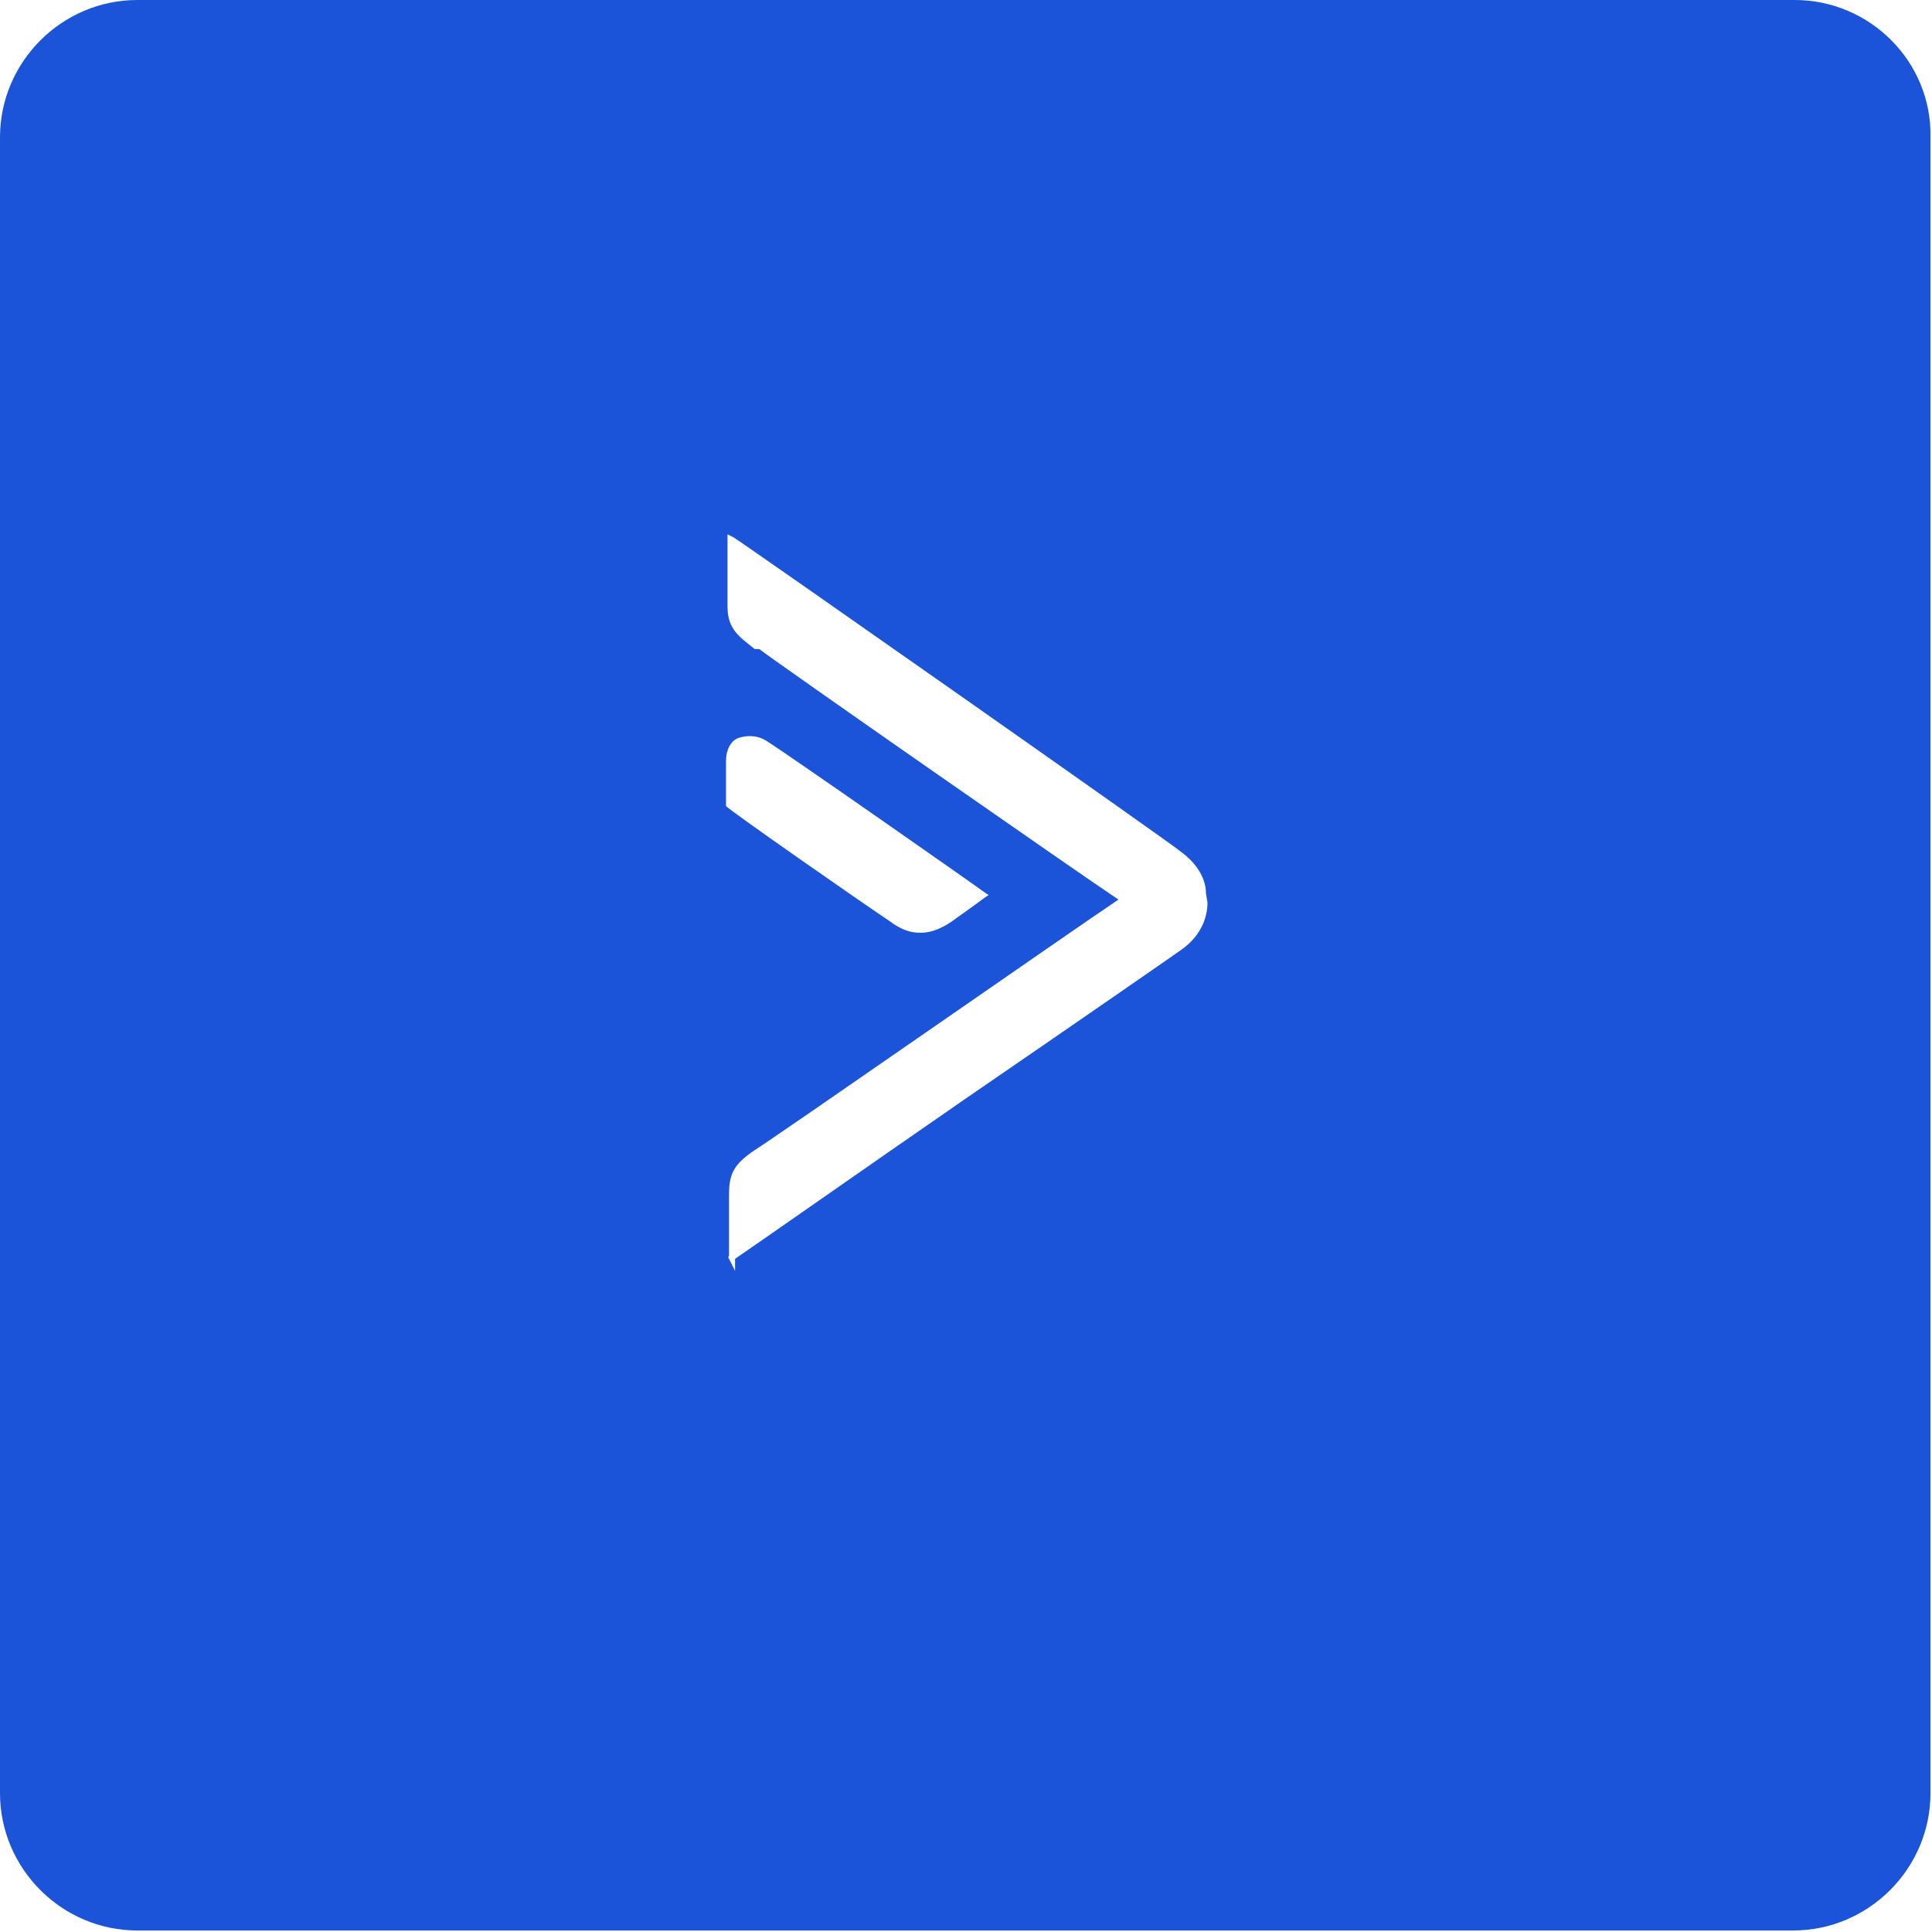 <?xml version="1.0" encoding="utf-8"?>
<!-- Generator: Adobe Illustrator 25.0.1, SVG Export Plug-In . SVG Version: 6.00 Build 0)  -->
<svg version="1.1" id="Layer_1" xmlns="http://www.w3.org/2000/svg" xmlns:xlink="http://www.w3.org/1999/xlink" x="0px" y="0px" viewBox="0 0 128 128" style="enable-background:new 0 0 128 128;" xml:space="preserve">
  <style type="text/css">
	.st0{fill-rule:evenodd;clip-rule:evenodd;fill:#1B54D9;}
</style>
  <path class="st0" d="M118.9,0H9.1C4.1,0,0,4.1,0,9.1v109.7c0,5,4.1,9.1,9.1,9.1h109.7c5,0,9.1-4.1,9.1-9.1V9.1
	C128,4.1,123.9,0,118.9,0z M48.1,53.4v-3c0-0.7,0.3-1.3,0.8-1.5c0.6-0.2,1.3-0.2,1.9,0.2c1.3,0.8,14.3,9.9,14.4,10l0.3,0.2l-0.3,0.2
	c0,0-0.8,0.6-1.8,1.3c-0.9,0.7-1.7,1-2.4,1s-1.3-0.2-2.1-0.8C57.1,59.8,48.2,53.6,48.1,53.4L48.1,53.4z M80,59.8
	c0,0.8-0.3,2.1-1.7,3.1c-0.7,0.5-7.2,5-14.2,9.8c-6.8,4.7-14.5,10.1-15.4,10.7v0.8l-0.4-0.8c0,0-0.1-0.1,0-0.2v-4c0-1.3,0.2-2,1.7-3
	c1.3-0.8,21.4-14.8,24.1-16.6C71.4,57.8,51.6,44,50.3,43H50c-1-0.8-1.8-1.3-1.8-2.8v-4.8l0.4,0.2c1.1,0.7,28.9,20.2,29.6,20.8
	c1.1,0.8,1.7,1.8,1.7,2.8L80,59.8L80,59.8z" />
</svg>